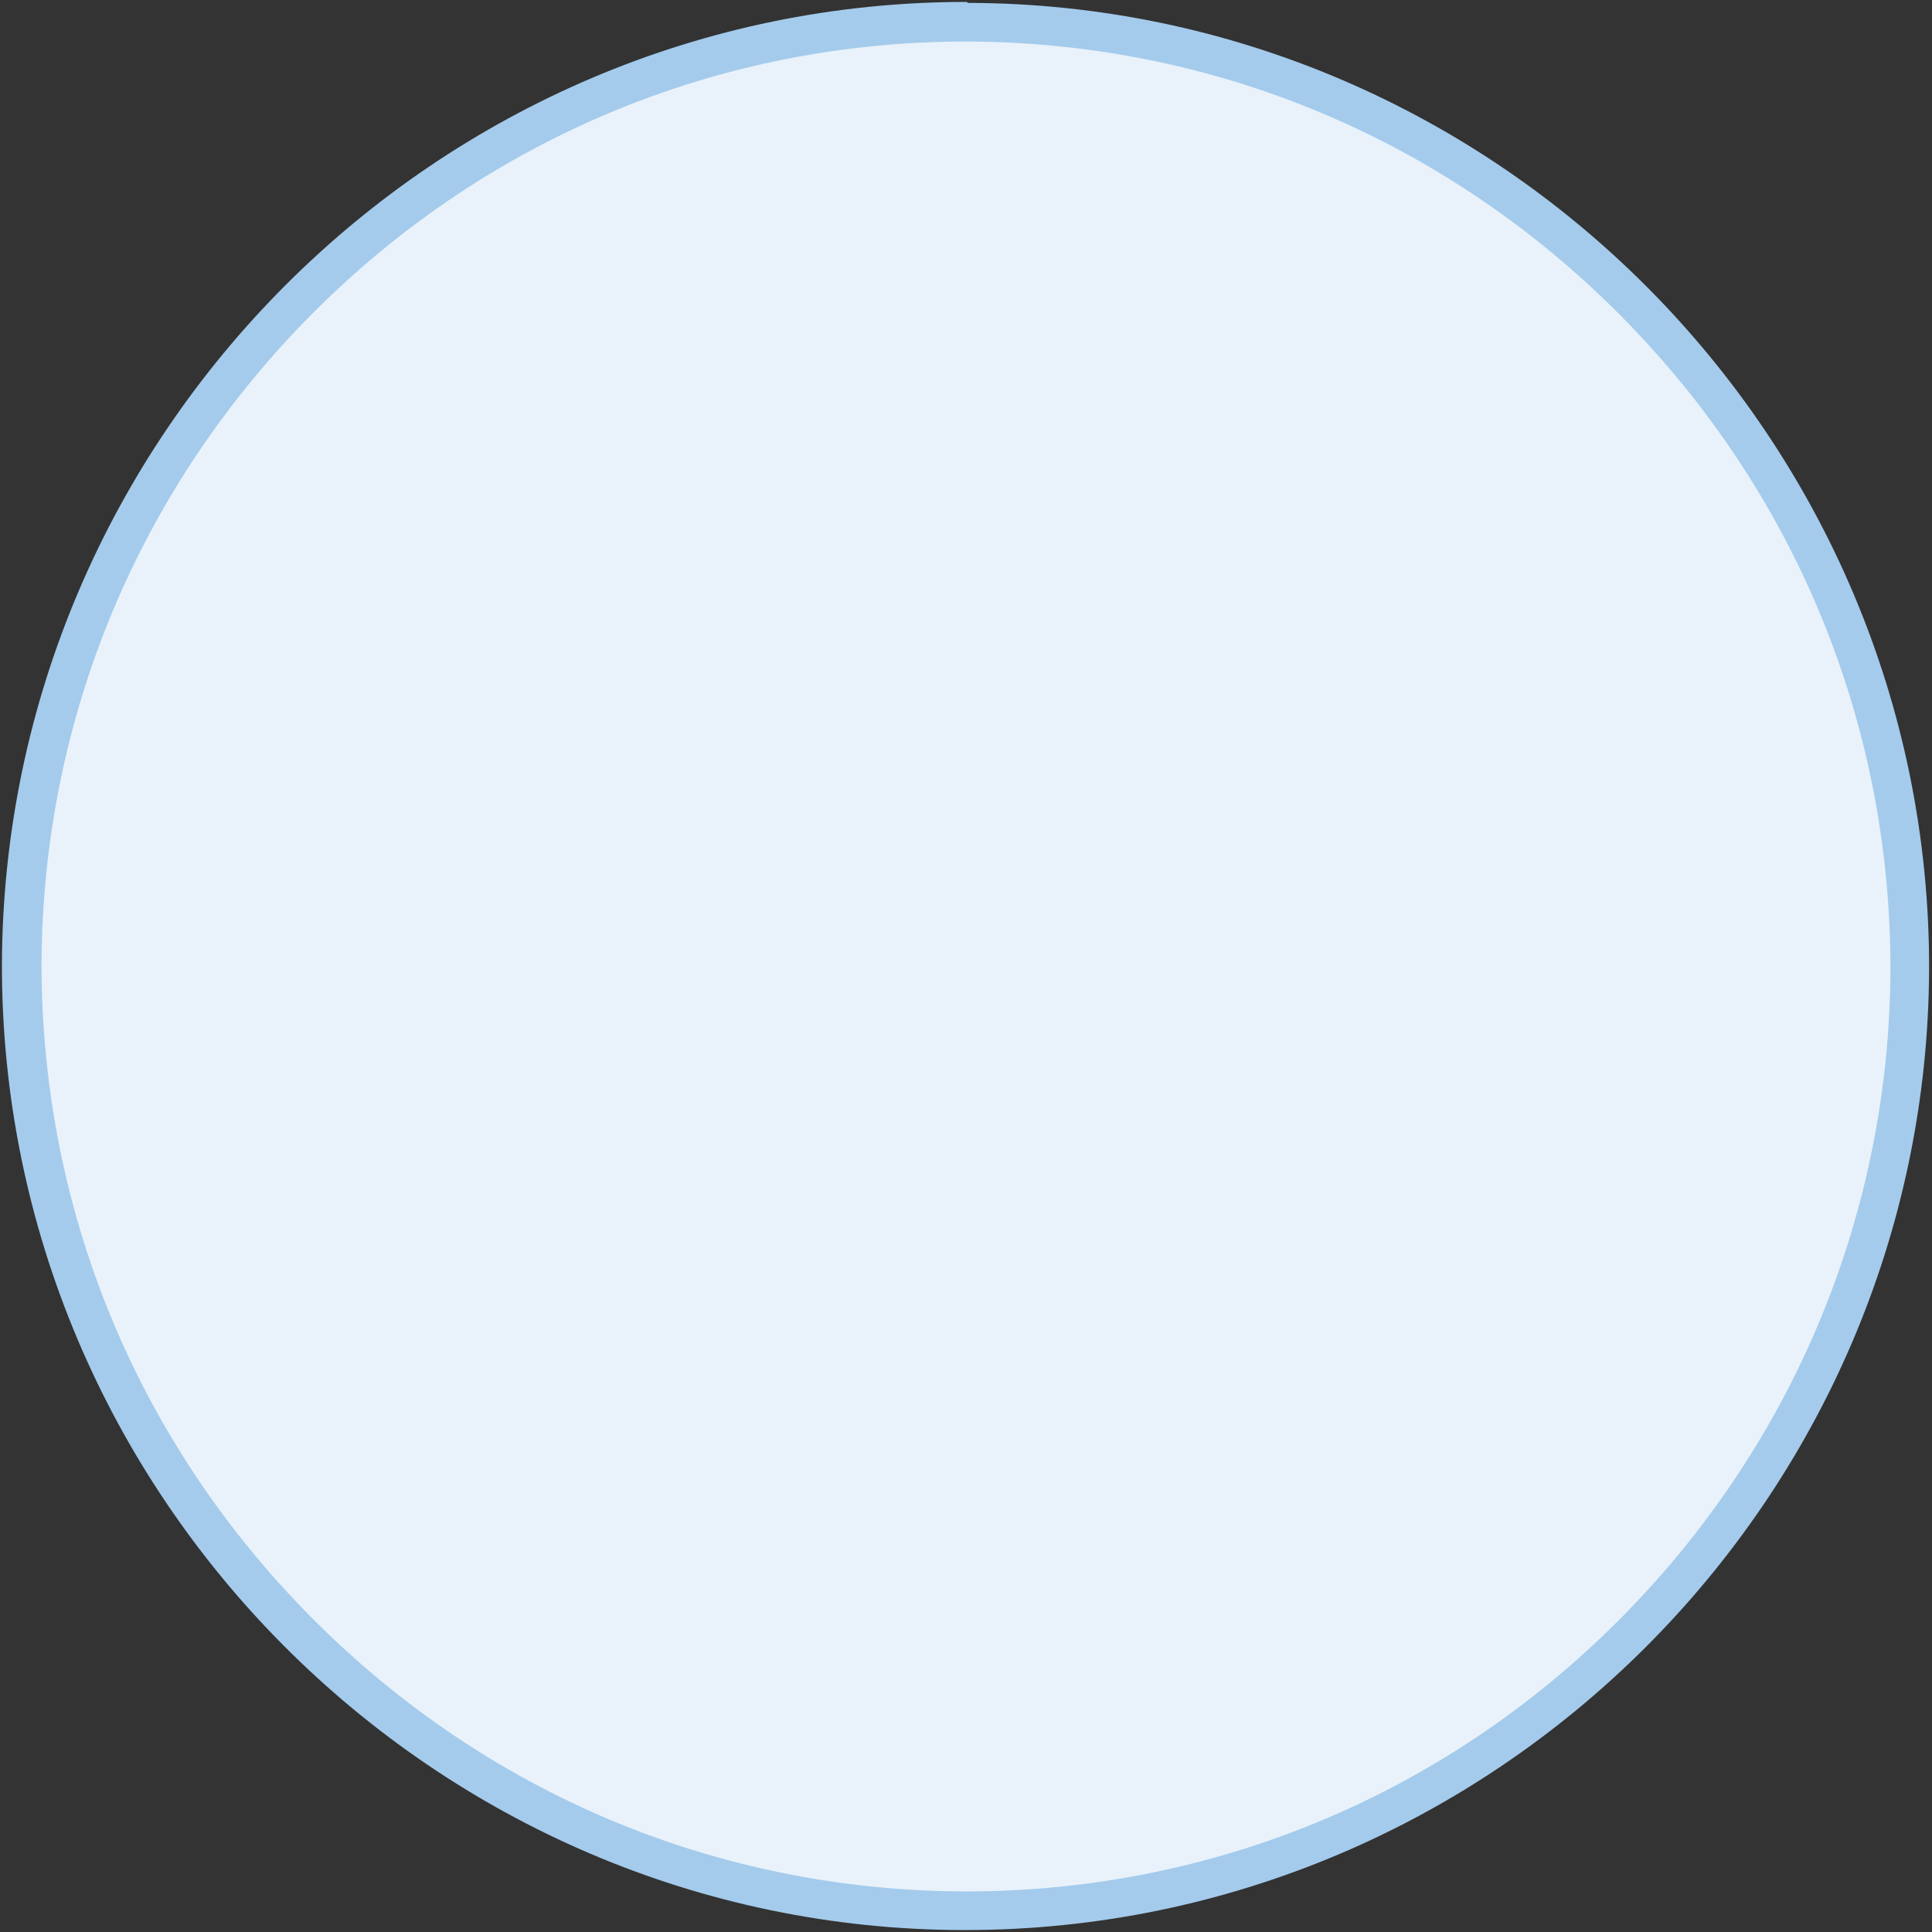 <?xml version="1.0" encoding="utf-8"?>
<!-- Generator: Adobe Illustrator 27.9.0, SVG Export Plug-In . SVG Version: 6.00 Build 0)  -->
<svg version="1.1" id="base" xmlns="http://www.w3.org/2000/svg" xmlns:xlink="http://www.w3.org/1999/xlink" x="0px" y="0px"
	 viewBox="0 0 200 200" style="enable-background:new 0 0 200 200;" xml:space="preserve">
<rect x="0" y="0" width="200" height="200" fill="#333333" stroke="none"/>
<style type="text/css">
	.st0{fill:#E9F2FA;}
	.st1{fill:#A4CBEC;}
</style>
<g>
	<g>
		<path class="st0" d="M99.8,197.7c-53.9-0.1-97.6-44.1-97.5-98C2.4,46,46.2,2.3,100,2.3h0.2c26,0.1,50.5,10.3,69,28.9
			s28.6,43.1,28.6,69.1c-0.1,53.8-44,97.5-97.7,97.5L99.8,197.7L99.8,197.7z"/>
		<path class="st1" d="M100,4.3L100,4.3h0.2c25.5,0.1,49.4,10.1,67.5,28.3s28,42.2,28,67.7c-0.1,25.4-10.1,49.4-28.2,67.5
			s-42.1,28-67.5,28h-0.2c-25.5-0.1-49.4-10.1-67.5-28.3s-28-42.2-28-67.7c0.1-25.4,10.1-49.4,28.2-67.5S74.6,4.3,100,4.3 M100,0.2
			C45.2,0.2,0.4,45,0.2,99.8c-0.1,54.9,44.7,99.9,99.5,100c0.1,0,0.2,0,0.2,0c54.8,0,99.6-44.7,99.8-99.5
			c0.1-54.9-44.7-99.9-99.5-100C100.1,0.2,100.1,0.2,100,0.2L100,0.2z"/>
	</g>
</g>
</svg>
